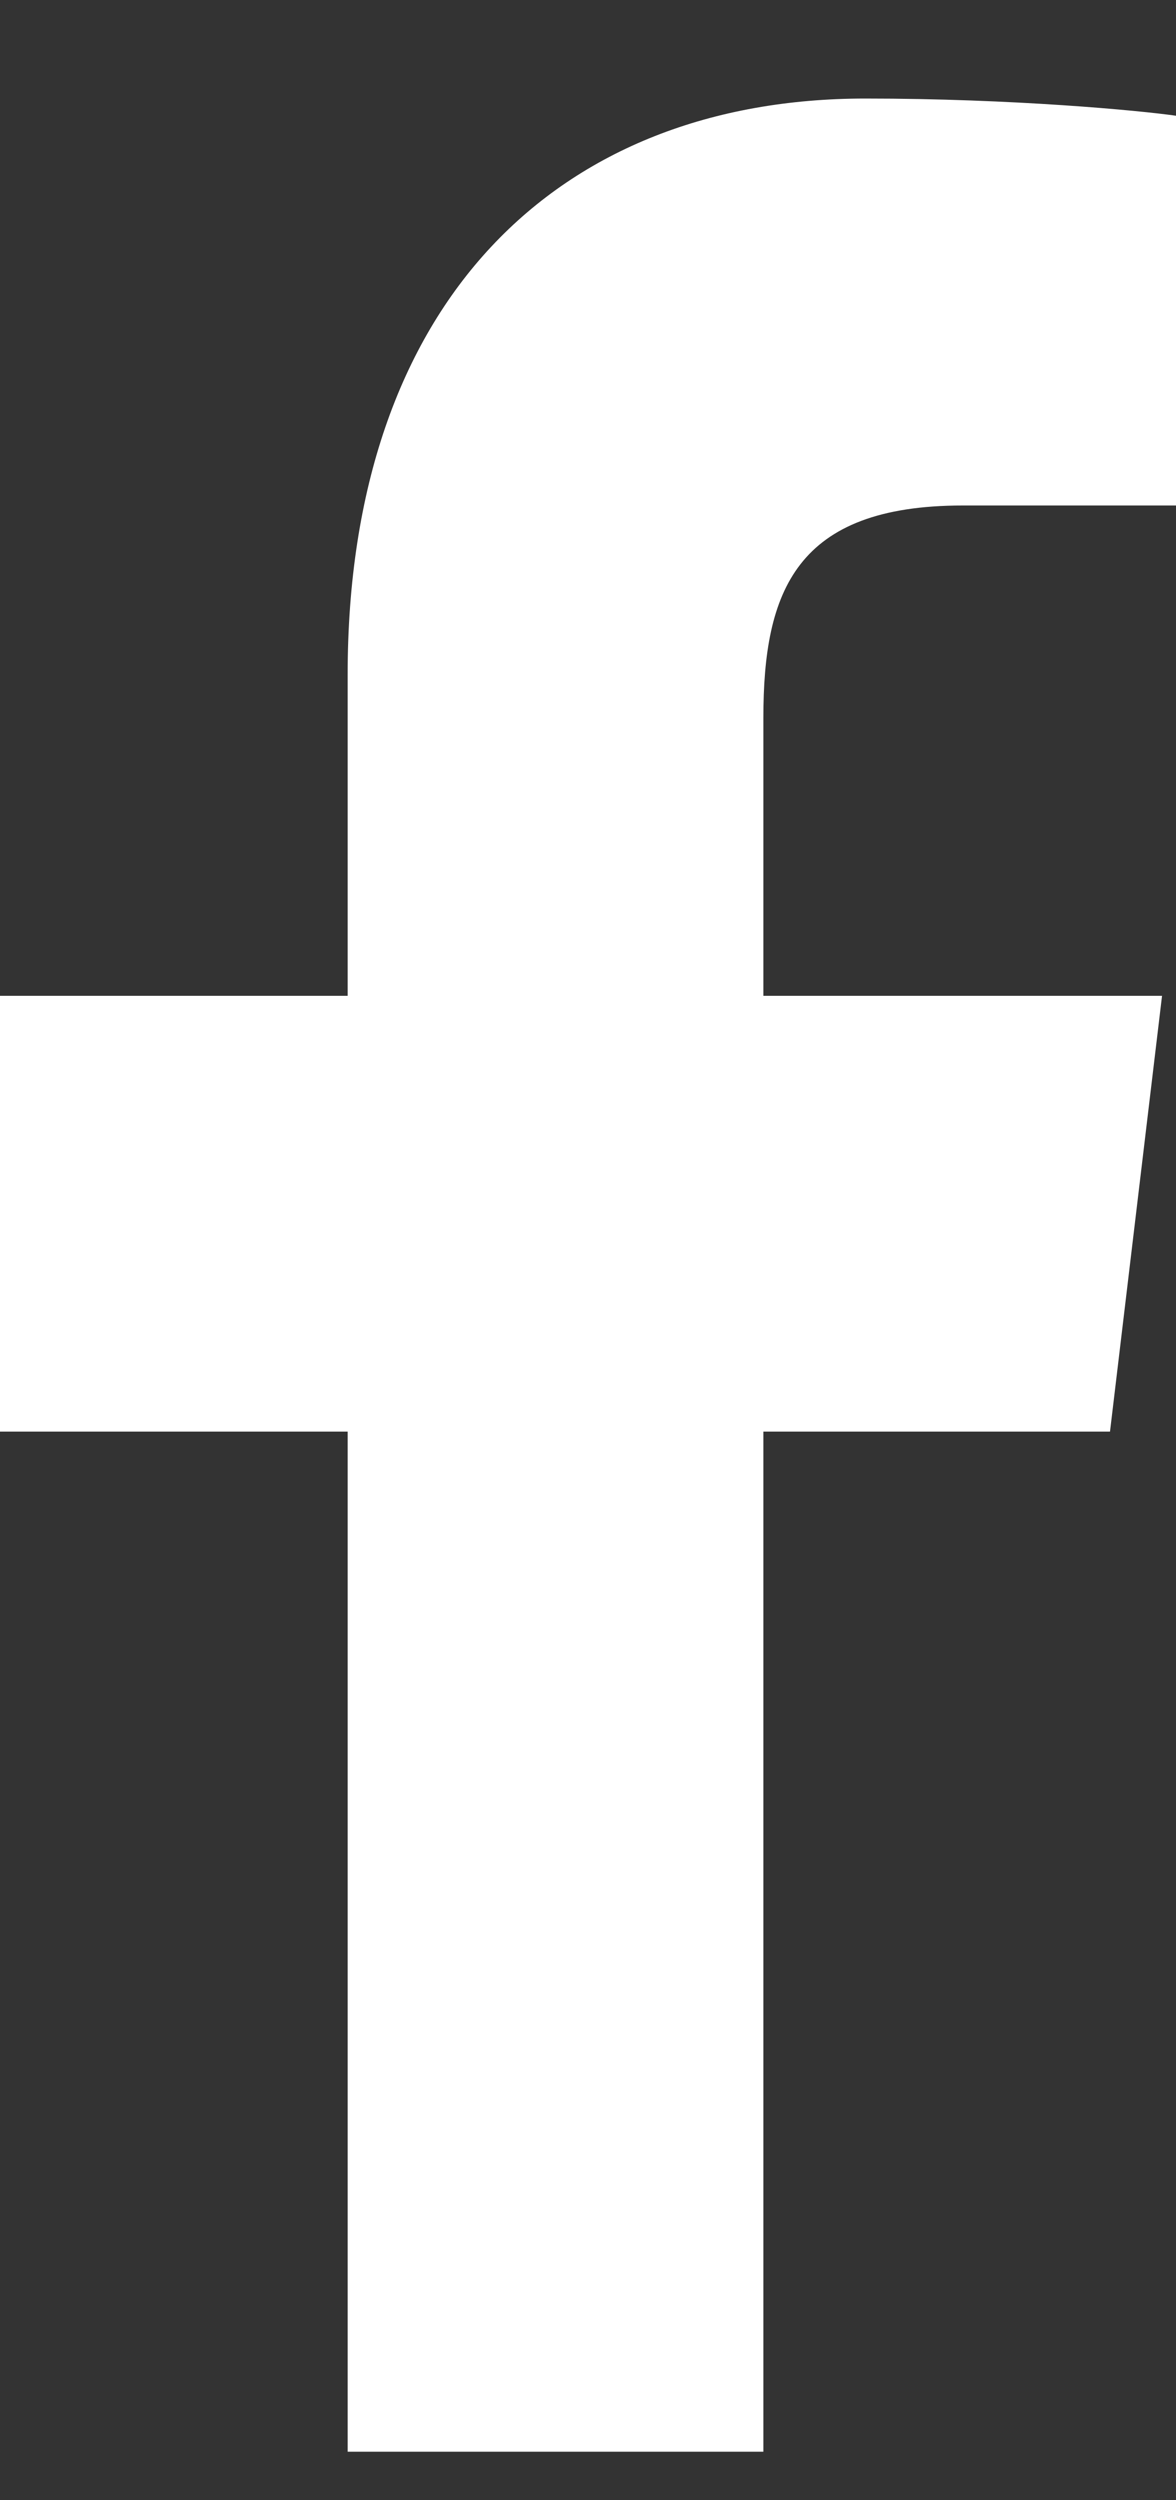 <svg width="8" height="17" viewBox="0 0 8 17" fill="none" xmlns="http://www.w3.org/2000/svg">
<rect x="0" y="0" width="8" height="17" fill="#333333" stroke="none"/>
<path d="M5.193 16.67V9.734H7.551L7.905 6.771H5.193V4.88C5.193 4.022 5.413 3.437 6.55 3.437L8 3.437V0.787C7.749 0.751 6.888 0.67 5.887 0.67C3.796 0.67 2.365 2.051 2.365 4.586V6.771H0V9.734H2.365V16.67L5.193 16.67Z" fill="white"/>
</svg>
